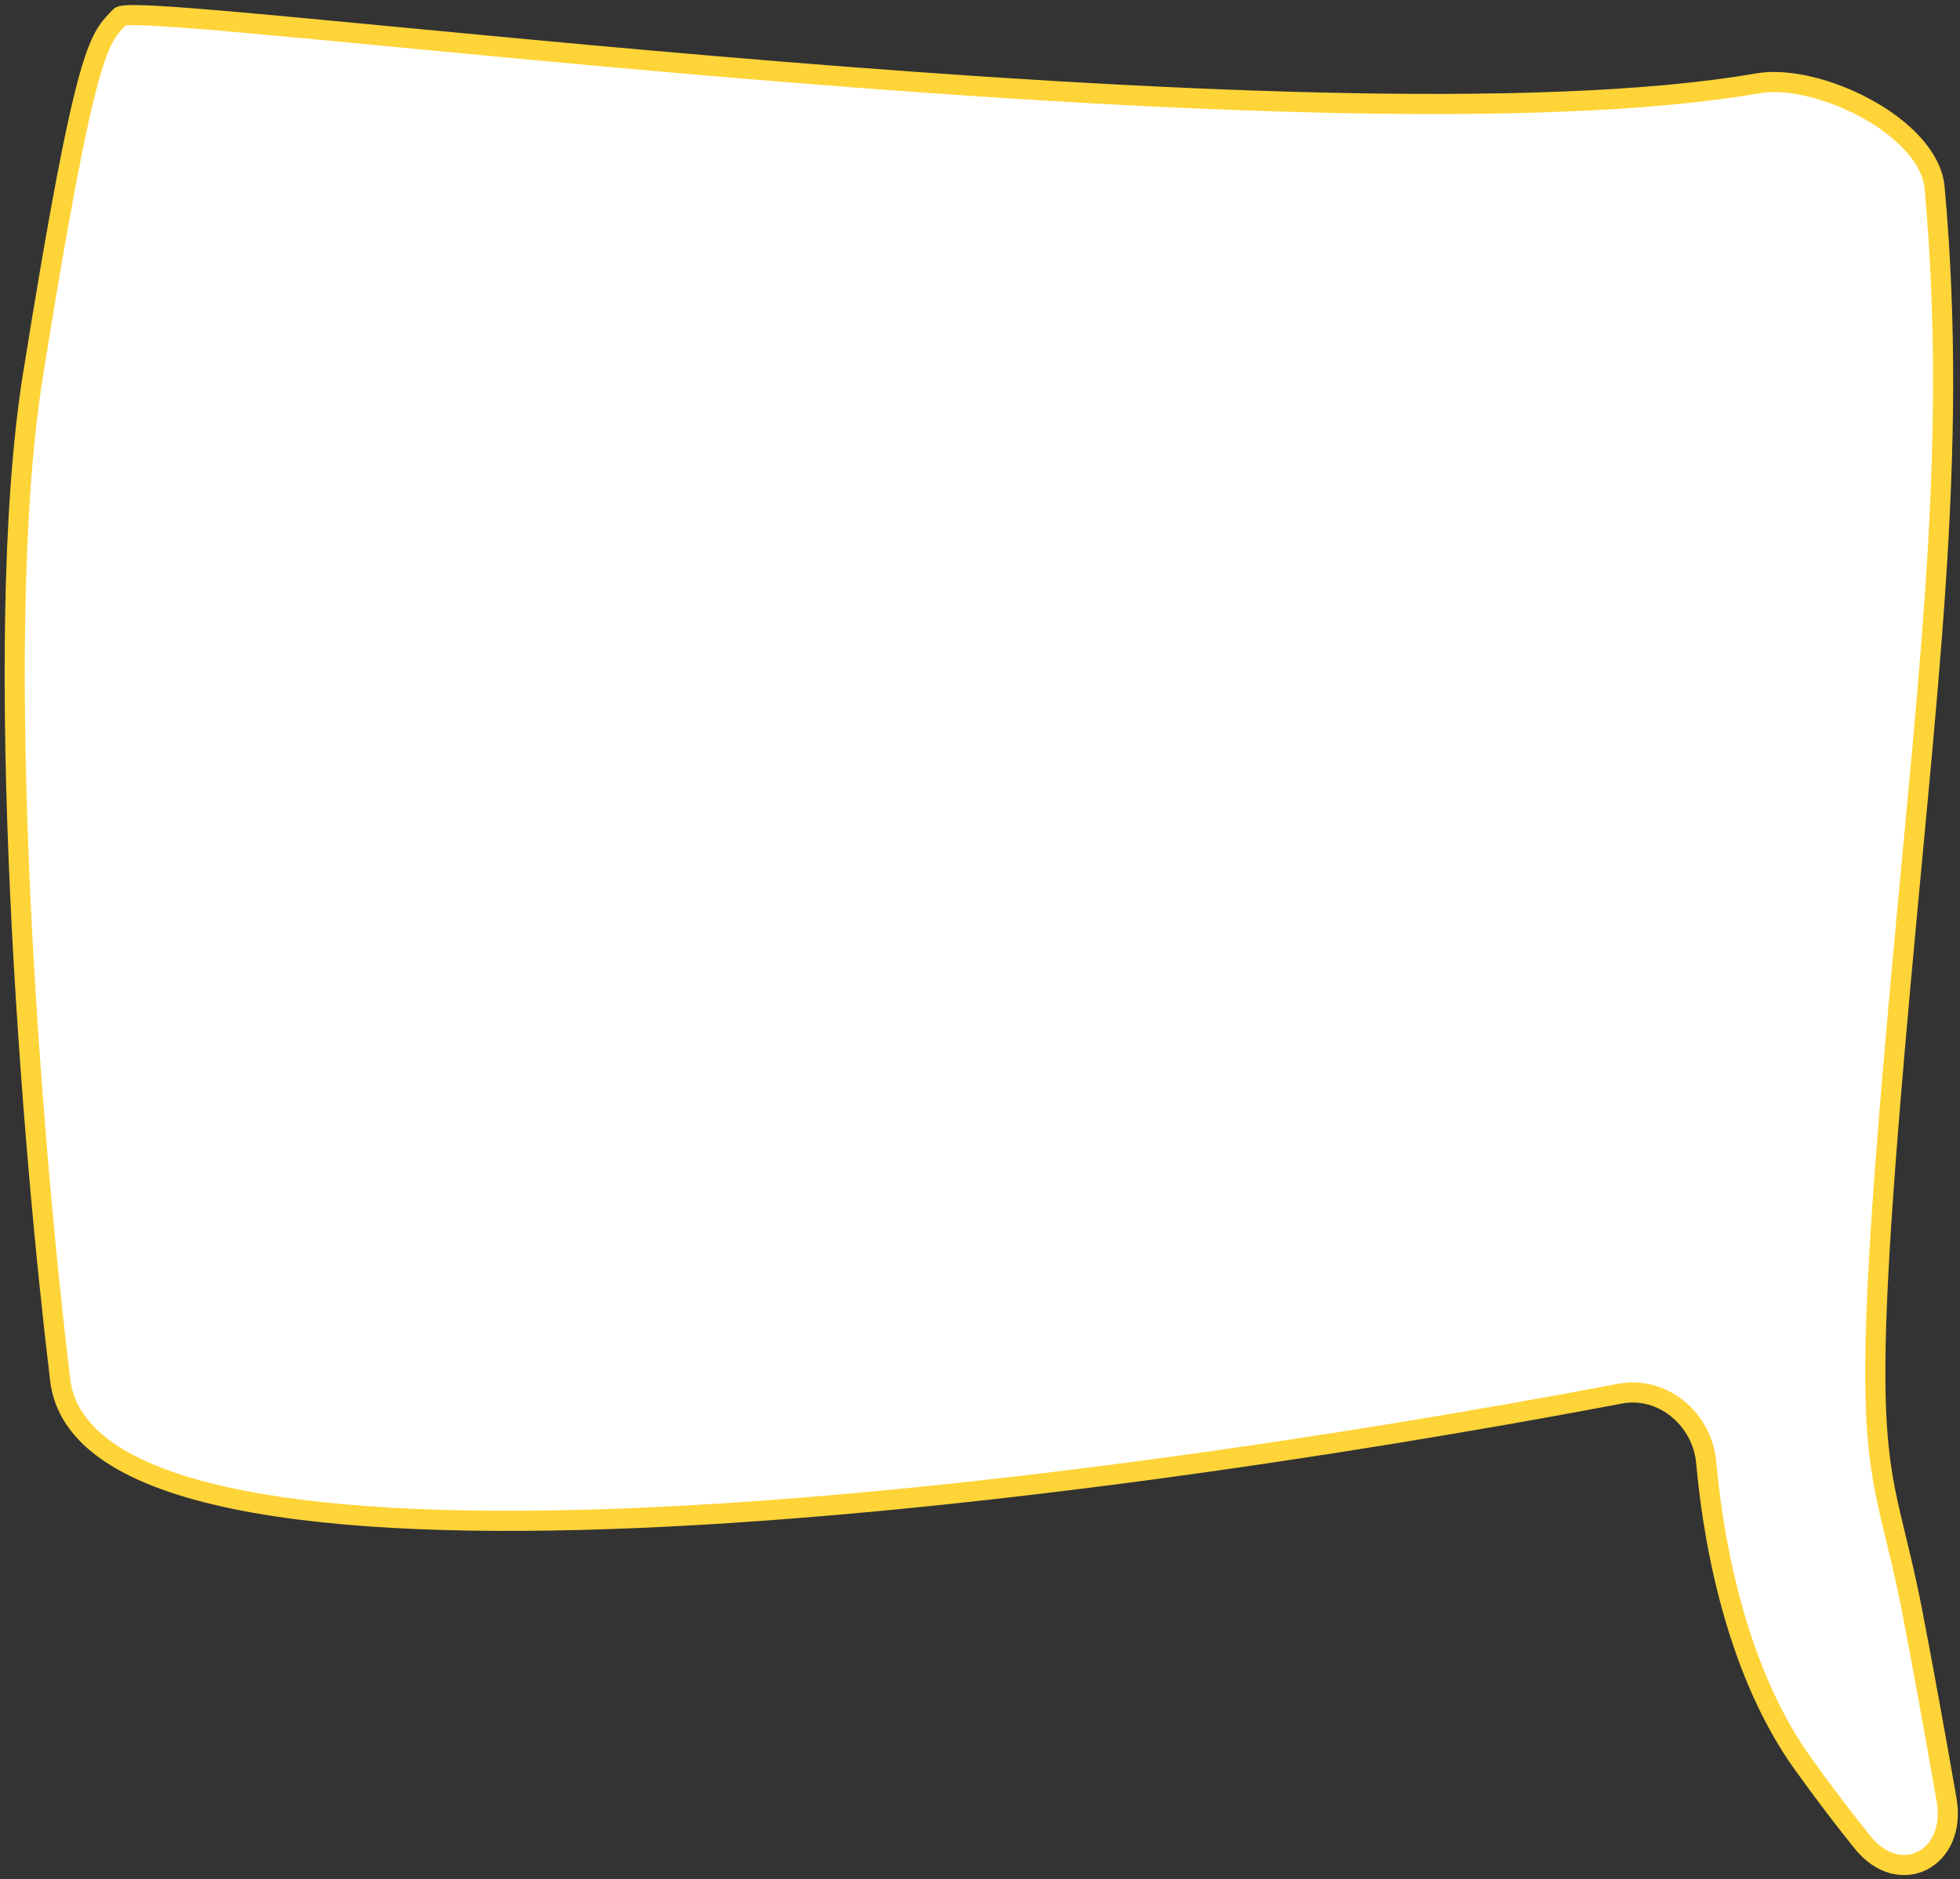 <?xml version="1.0" encoding="UTF-8"?> <svg xmlns="http://www.w3.org/2000/svg" width="292" height="280" viewBox="0 0 292 280" fill="none"><rect x="0" y="0" width="292" height="280" fill="#333333" stroke="none"/><path d="M4.913 55.883C-1.502 95.931 4.913 172.134 8.923 205.229C12.365 242.033 158.152 223.438 241.354 207.655C247.713 206.449 253.614 211.464 254.191 217.91C255.399 231.414 259.207 249.705 268.606 262.798C271.787 267.229 274.753 271.112 277.463 274.481C283.046 281.423 291.529 276.97 290.003 268.193C288.451 259.269 286.667 249.348 284.912 240.271C280.234 216.076 276.625 221.916 282.239 156.838C286.915 102.621 291.87 68.673 288.216 27.975C287.4 18.893 270.839 10.858 261.854 12.418C196.224 23.817 20.484 -0.344 17.878 2.486C14.804 5.823 12.932 5.823 4.913 55.883Z" fill="white" stroke="#FFD439" stroke-width="3"></path></svg> 
